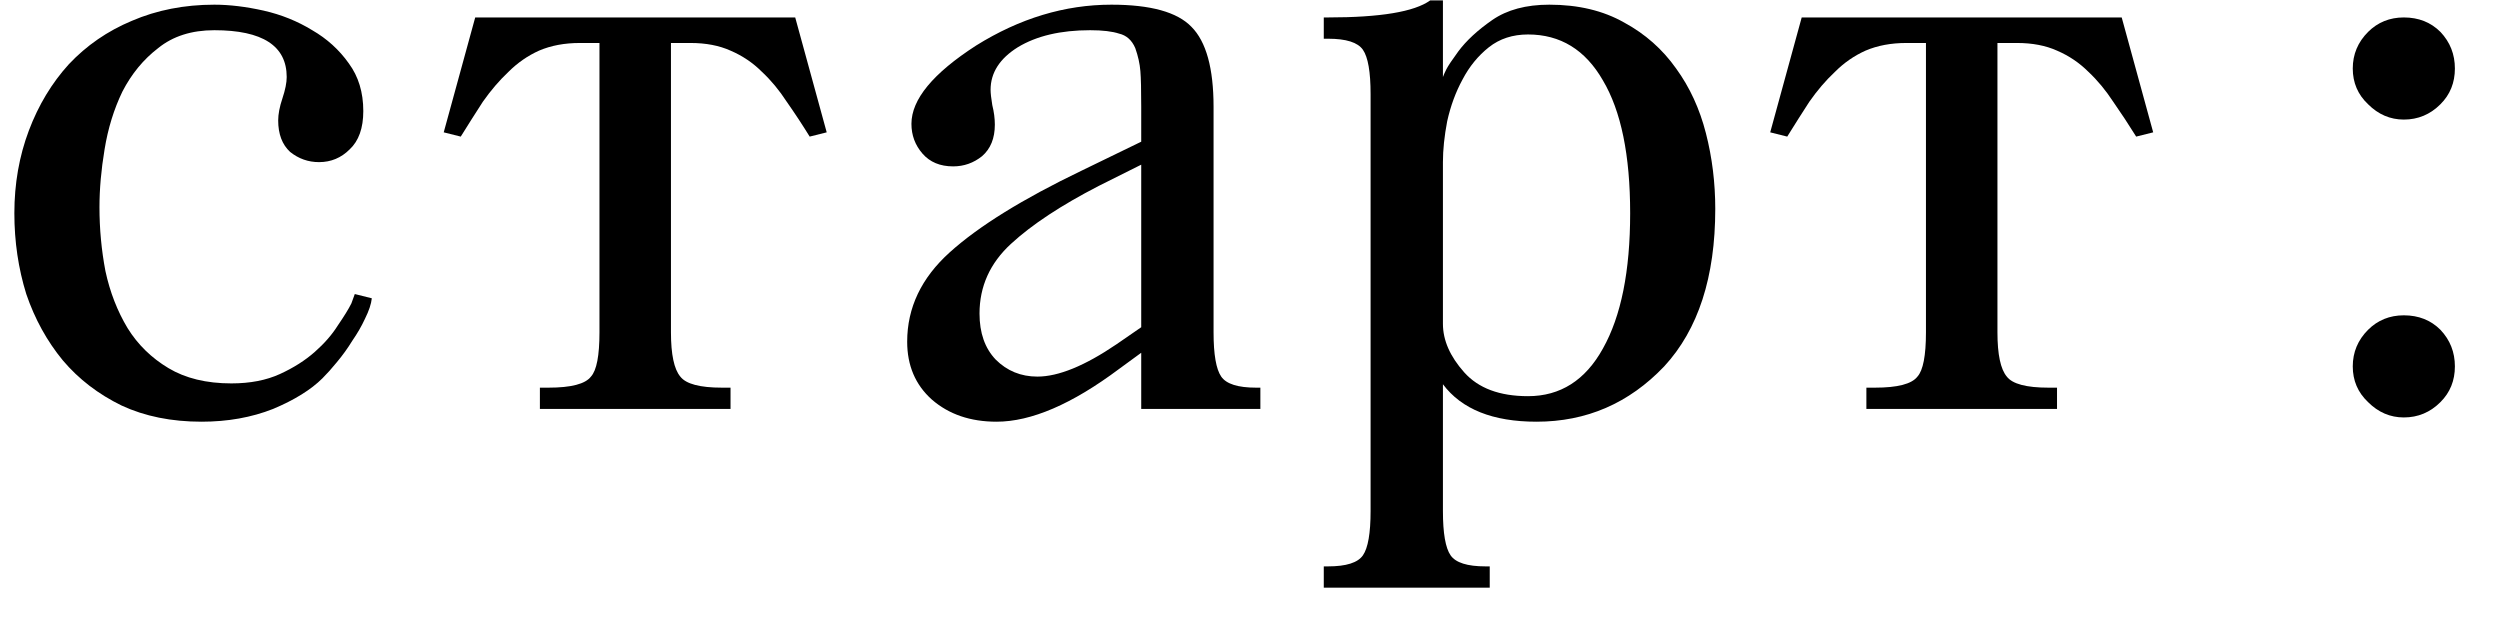 <?xml version="1.0" encoding="UTF-8"?> <svg xmlns="http://www.w3.org/2000/svg" width="47" height="12" viewBox="0 0 47 12" fill="none"><path d="M44.52 6.2C44.702 6.019 44.926 5.928 45.192 5.928C45.47 5.928 45.699 6.019 45.88 6.2C46.062 6.392 46.152 6.622 46.152 6.888C46.152 7.155 46.062 7.379 45.88 7.56C45.688 7.752 45.459 7.848 45.192 7.848C44.936 7.848 44.712 7.752 44.52 7.56C44.328 7.379 44.232 7.155 44.232 6.888C44.232 6.622 44.328 6.392 44.52 6.2ZM44.52 0.6C44.702 0.419 44.926 0.328 45.192 0.328C45.47 0.328 45.699 0.419 45.88 0.6C46.062 0.792 46.152 1.022 46.152 1.288C46.152 1.555 46.062 1.779 45.88 1.96C45.688 2.152 45.459 2.248 45.192 2.248C44.936 2.248 44.712 2.152 44.52 1.96C44.328 1.779 44.232 1.555 44.232 1.288C44.232 1.022 44.328 0.792 44.52 0.6Z" fill="black"></path><path d="M33.872 0.328H39.888L40.48 2.488L40.16 2.568C40.021 2.344 39.877 2.126 39.728 1.912C39.589 1.699 39.434 1.512 39.264 1.352C39.093 1.181 38.896 1.048 38.672 0.952C38.459 0.856 38.208 0.808 37.92 0.808H37.552V6.248C37.552 6.664 37.611 6.941 37.728 7.08C37.834 7.219 38.096 7.288 38.512 7.288H38.672V7.688H35.088V7.288H35.248C35.675 7.288 35.941 7.219 36.048 7.08C36.154 6.963 36.208 6.686 36.208 6.248V0.808H35.84C35.552 0.808 35.296 0.856 35.072 0.952C34.858 1.048 34.666 1.181 34.496 1.352C34.325 1.512 34.165 1.699 34.016 1.912C33.877 2.126 33.739 2.344 33.6 2.568L33.28 2.488L33.872 0.328Z" fill="black"></path><path d="M24.887 11.048V10.648H24.967C25.309 10.648 25.527 10.579 25.623 10.44C25.719 10.302 25.767 10.024 25.767 9.608V1.768C25.767 1.352 25.719 1.075 25.623 0.936C25.527 0.797 25.309 0.728 24.967 0.728H24.887V0.328H24.967C25.949 0.328 26.589 0.222 26.887 0.008H27.127V1.448C27.138 1.416 27.159 1.368 27.191 1.304C27.223 1.24 27.298 1.128 27.415 0.968C27.565 0.766 27.778 0.568 28.055 0.376C28.333 0.184 28.69 0.088 29.127 0.088C29.671 0.088 30.141 0.2 30.535 0.424C30.93 0.638 31.255 0.926 31.511 1.288C31.767 1.64 31.954 2.046 32.071 2.504C32.189 2.963 32.247 3.438 32.247 3.928C32.247 5.208 31.927 6.195 31.287 6.888C30.626 7.582 29.826 7.928 28.887 7.928C28.066 7.928 27.479 7.694 27.127 7.224V9.608C27.127 10.024 27.175 10.302 27.271 10.44C27.367 10.579 27.586 10.648 27.927 10.648H28.007V11.048H24.887ZM27.127 3.048V6.088C27.127 6.397 27.261 6.702 27.527 7C27.794 7.299 28.194 7.448 28.727 7.448C29.335 7.448 29.805 7.149 30.135 6.552C30.477 5.944 30.647 5.096 30.647 4.008C30.647 2.92 30.477 2.088 30.135 1.512C29.805 0.936 29.335 0.648 28.727 0.648C28.439 0.648 28.194 0.728 27.991 0.888C27.789 1.048 27.623 1.251 27.495 1.496C27.367 1.731 27.271 1.992 27.207 2.28C27.154 2.558 27.127 2.813 27.127 3.048Z" fill="black"></path><path d="M17.055 6.424C17.055 5.784 17.322 5.224 17.855 4.744C18.399 4.253 19.226 3.741 20.335 3.208L21.455 2.664V2.008C21.455 1.688 21.45 1.464 21.439 1.336C21.428 1.198 21.396 1.054 21.343 0.904C21.279 0.755 21.177 0.664 21.039 0.632C20.911 0.59 20.73 0.568 20.495 0.568C19.94 0.568 19.487 0.675 19.135 0.888C18.794 1.101 18.623 1.368 18.623 1.688C18.623 1.752 18.634 1.848 18.655 1.976C18.687 2.104 18.703 2.227 18.703 2.344C18.703 2.6 18.623 2.797 18.463 2.936C18.303 3.064 18.122 3.128 17.919 3.128C17.674 3.128 17.482 3.048 17.343 2.888C17.204 2.728 17.135 2.542 17.135 2.328C17.135 1.869 17.54 1.379 18.351 0.856C19.172 0.344 20.02 0.088 20.895 0.088C21.631 0.088 22.132 0.227 22.399 0.504C22.676 0.782 22.815 1.283 22.815 2.008V6.248C22.815 6.664 22.863 6.941 22.959 7.08C23.055 7.219 23.273 7.288 23.615 7.288H23.695V7.688H21.455V6.632L21.039 6.936C20.154 7.598 19.386 7.928 18.735 7.928C18.244 7.928 17.839 7.79 17.519 7.512C17.209 7.235 17.055 6.872 17.055 6.424ZM19.503 7.08C19.898 7.08 20.393 6.878 20.991 6.472L21.455 6.152V3.096L20.655 3.496C19.951 3.859 19.401 4.221 19.007 4.584C18.612 4.947 18.415 5.384 18.415 5.896C18.415 6.259 18.516 6.547 18.719 6.76C18.932 6.973 19.194 7.08 19.503 7.08Z" fill="black"></path><path d="M8.934 0.328H14.95L15.542 2.488L15.222 2.568C15.084 2.344 14.94 2.126 14.79 1.912C14.652 1.699 14.497 1.512 14.326 1.352C14.156 1.181 13.958 1.048 13.734 0.952C13.521 0.856 13.27 0.808 12.982 0.808H12.614V6.248C12.614 6.664 12.673 6.941 12.79 7.08C12.897 7.219 13.158 7.288 13.574 7.288H13.734V7.688H10.15V7.288H10.31C10.737 7.288 11.004 7.219 11.11 7.08C11.217 6.963 11.27 6.686 11.27 6.248V0.808H10.902C10.614 0.808 10.358 0.856 10.134 0.952C9.921 1.048 9.729 1.181 9.558 1.352C9.388 1.512 9.228 1.699 9.078 1.912C8.94 2.126 8.801 2.344 8.662 2.568L8.342 2.488L8.934 0.328Z" fill="black"></path><path d="M0.27 4.008C0.27 3.454 0.361 2.936 0.542 2.456C0.723 1.976 0.974 1.56 1.294 1.208C1.625 0.856 2.019 0.584 2.478 0.392C2.947 0.19 3.465 0.088 4.03 0.088C4.318 0.088 4.627 0.126 4.958 0.2C5.288 0.275 5.593 0.398 5.87 0.568C6.147 0.728 6.377 0.936 6.558 1.192C6.739 1.438 6.83 1.736 6.83 2.088C6.83 2.408 6.745 2.648 6.574 2.808C6.414 2.968 6.222 3.048 5.998 3.048C5.795 3.048 5.614 2.984 5.454 2.856C5.304 2.717 5.23 2.52 5.23 2.264C5.23 2.147 5.256 2.008 5.31 1.848C5.363 1.688 5.39 1.555 5.39 1.448C5.39 0.862 4.936 0.568 4.03 0.568C3.603 0.568 3.251 0.68 2.974 0.904C2.696 1.117 2.473 1.389 2.302 1.72C2.142 2.051 2.03 2.413 1.966 2.808C1.902 3.192 1.87 3.555 1.87 3.896C1.87 4.301 1.907 4.702 1.982 5.096C2.067 5.491 2.206 5.848 2.398 6.168C2.59 6.478 2.846 6.728 3.166 6.92C3.486 7.112 3.881 7.208 4.35 7.208C4.702 7.208 5.006 7.149 5.262 7.032C5.518 6.915 5.737 6.776 5.918 6.616C6.099 6.456 6.243 6.291 6.35 6.12C6.467 5.949 6.553 5.811 6.606 5.704L6.67 5.528L6.99 5.608C6.979 5.715 6.936 5.843 6.862 5.992C6.798 6.131 6.718 6.269 6.622 6.408C6.537 6.547 6.441 6.68 6.334 6.808C6.238 6.926 6.147 7.027 6.062 7.112C5.848 7.325 5.539 7.518 5.134 7.688C4.729 7.848 4.28 7.928 3.79 7.928C3.224 7.928 2.723 7.827 2.286 7.624C1.849 7.411 1.48 7.128 1.182 6.776C0.883 6.413 0.654 5.997 0.494 5.528C0.345 5.048 0.27 4.542 0.27 4.008Z" fill="black"></path></svg> 